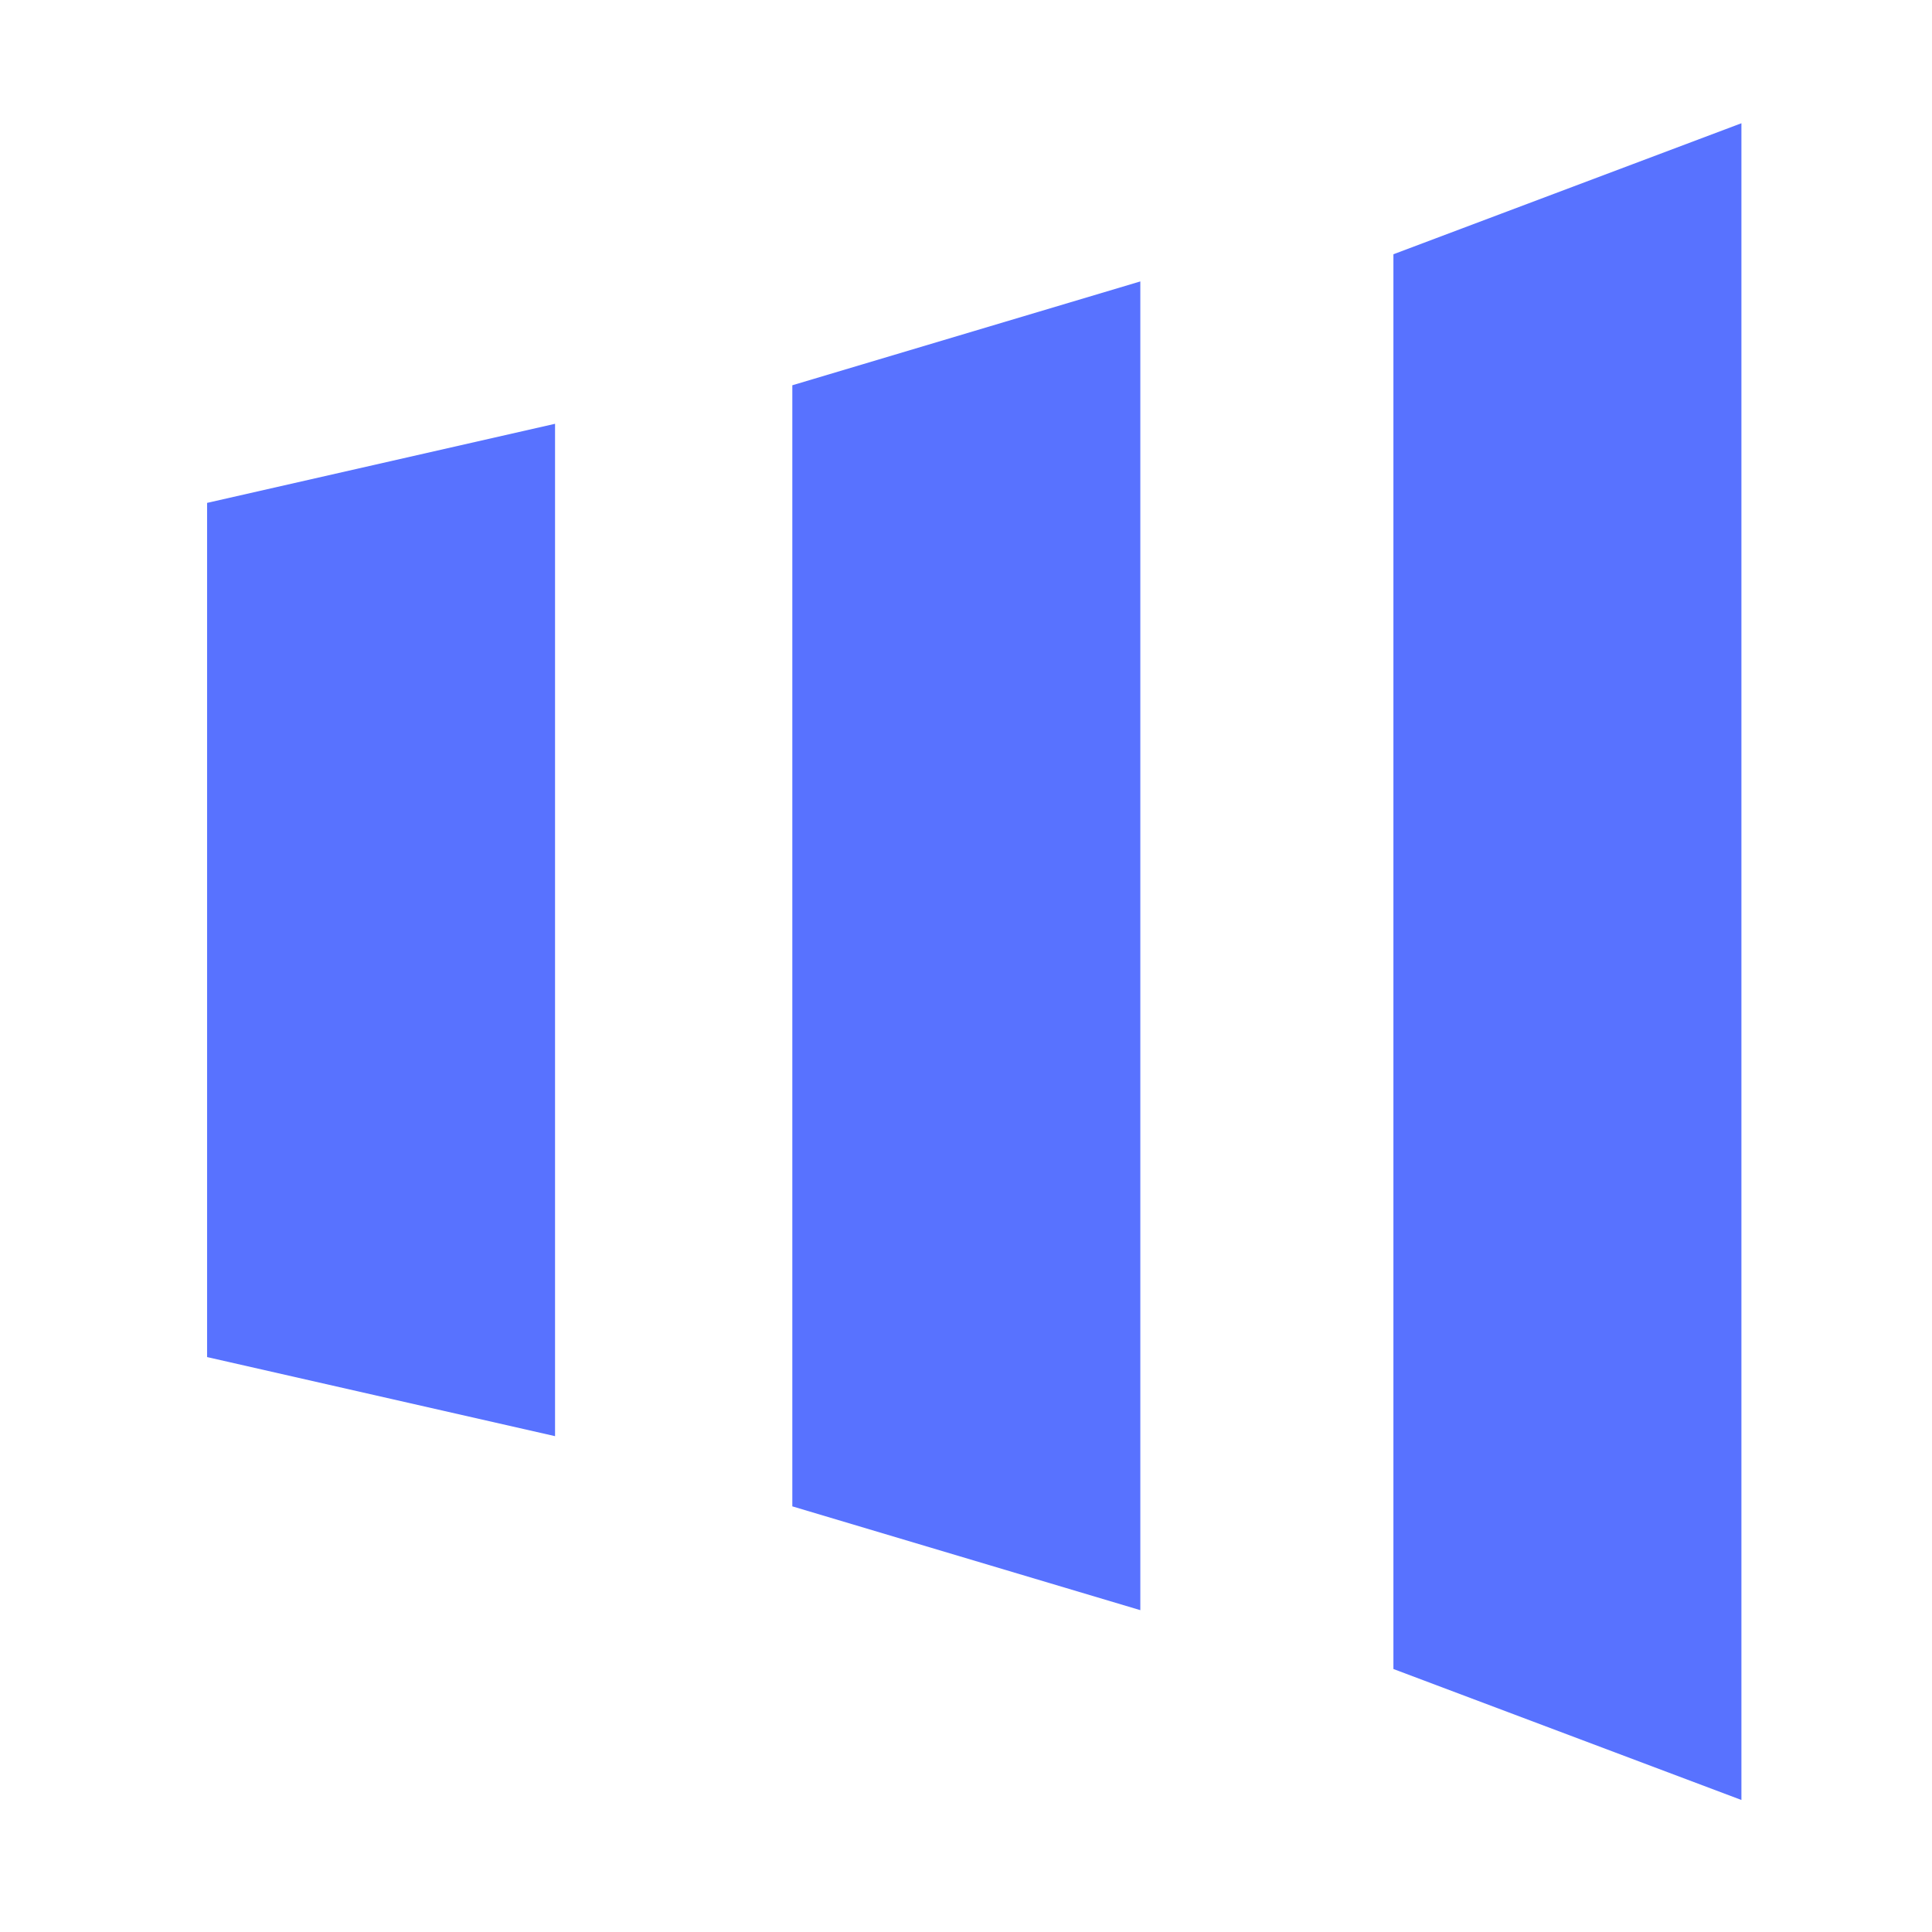<svg width="48" height="48" viewBox="0 0 48 48" fill="none" xmlns="http://www.w3.org/2000/svg">
<path d="M5.145 33.716V12.494L13.79 10.529V35.681L5.145 33.716Z" fill="#5872FF"/>
<path d="M19.685 37.425V9.572L28.331 6.992V40.004L19.685 37.425Z" fill="#5872FF"/>
<path d="M34.619 41.466V6.317L43.265 3.062V44.72L34.619 41.466Z" fill="#5872FF"/>
</svg>
